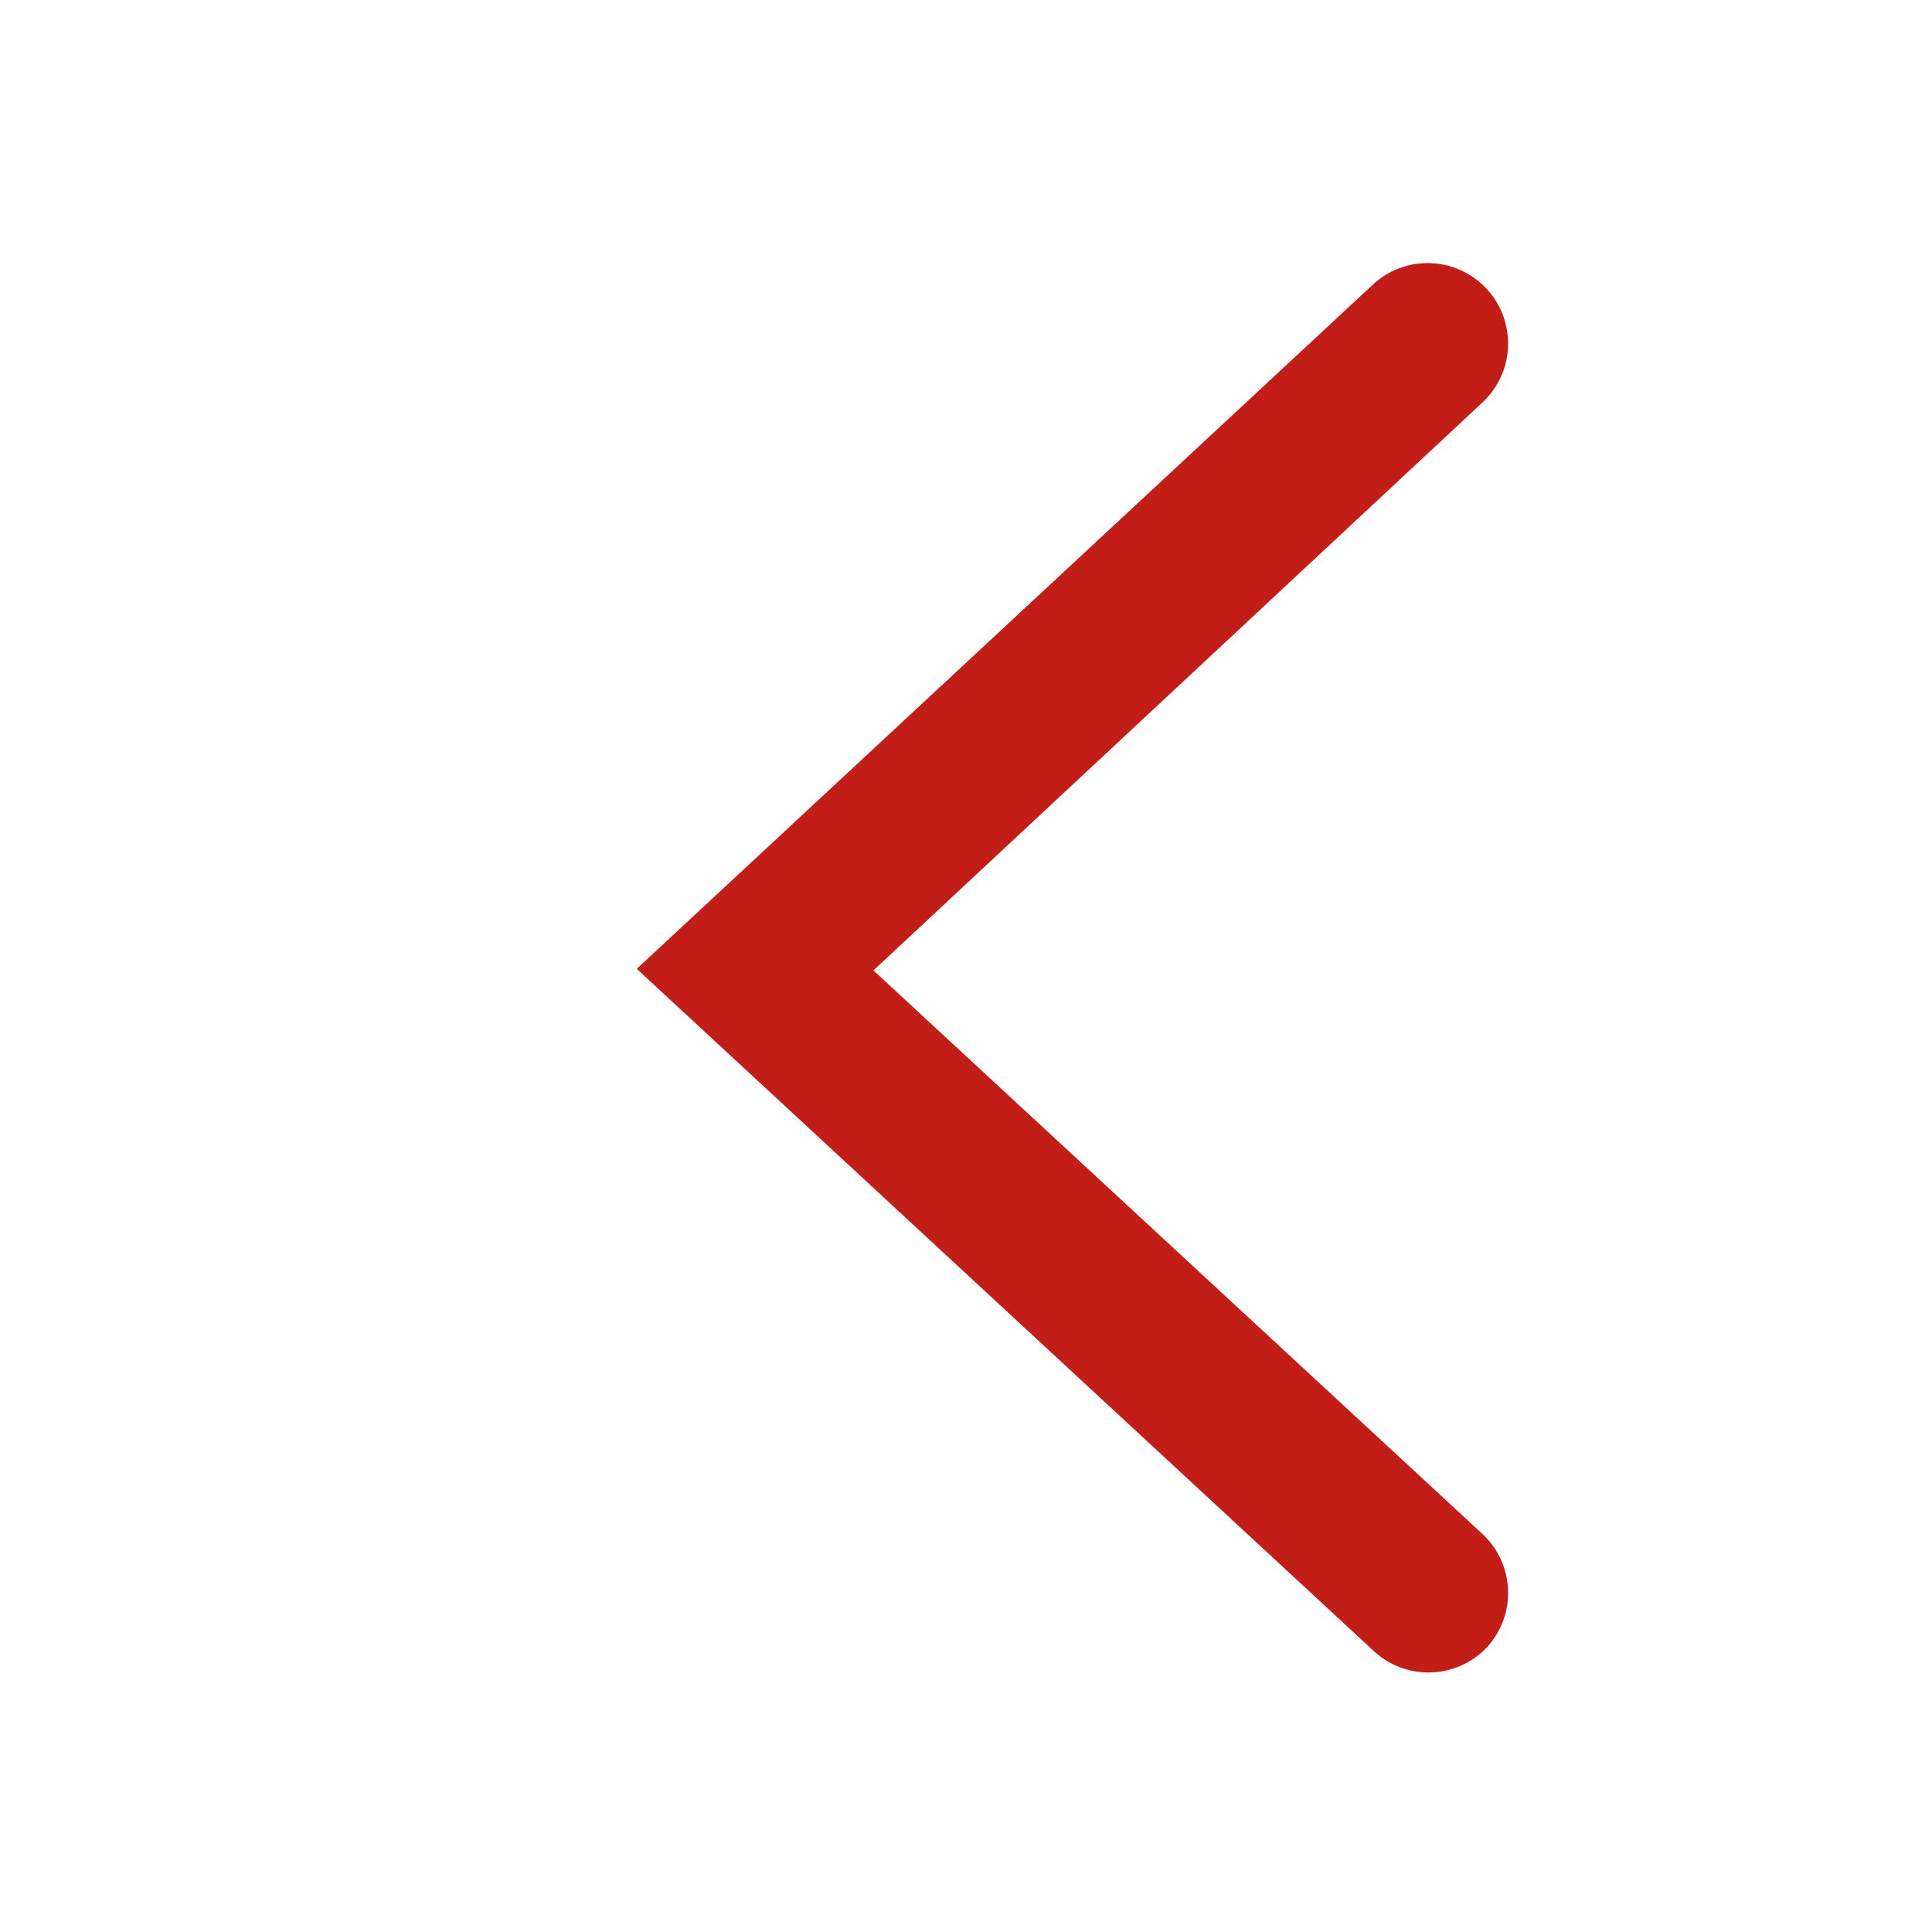 <svg id="Livello_1" data-name="Livello 1" xmlns="http://www.w3.org/2000/svg" viewBox="0 0 48 48"><defs><style>.cls-1{fill:#c21d17;}</style></defs><title>arrow_red_left</title><path class="cls-1" d="M36.93,40.94h0a2,2,0,0,0-.1-2.83l-15.13-14L36.83,10a2,2,0,0,0,.1-2.83h0a2,2,0,0,0-2.82-.1l-18.29,17L34.11,41A2,2,0,0,0,36.93,40.94Z"/></svg>